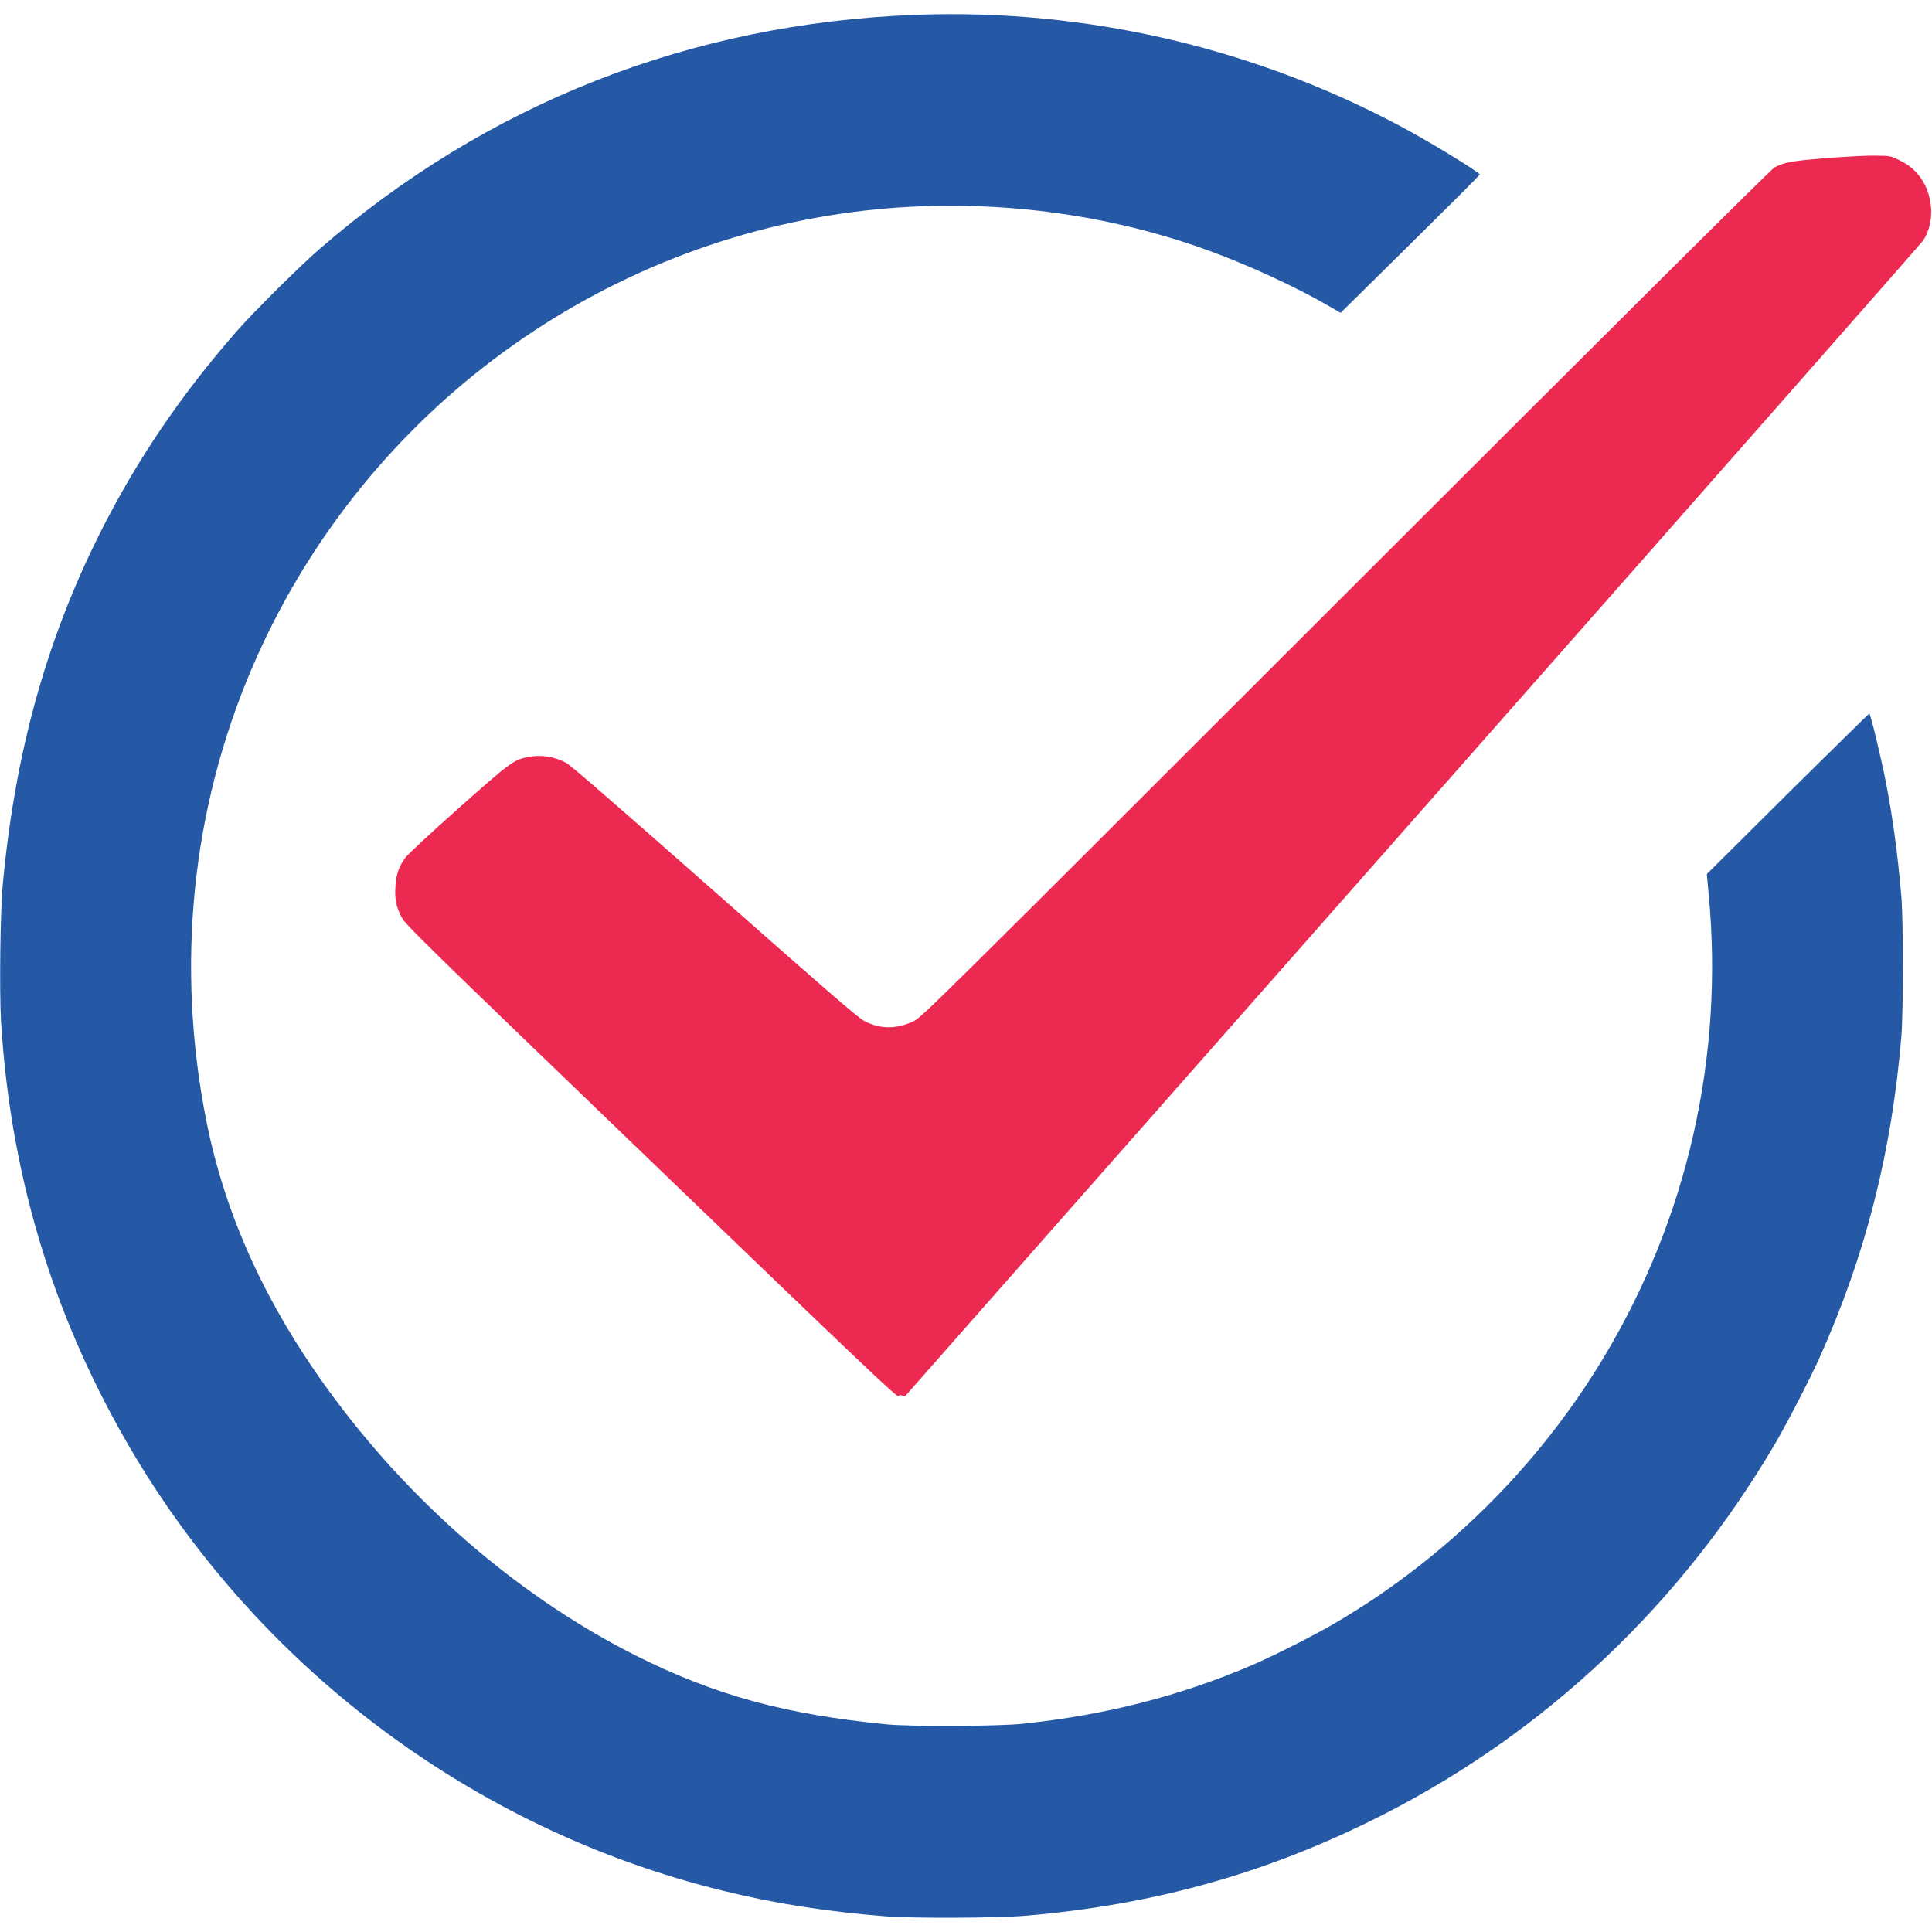 <?xml version="1.0" standalone="no"?>
<!DOCTYPE svg PUBLIC "-//W3C//DTD SVG 20010904//EN"
 "http://www.w3.org/TR/2001/REC-SVG-20010904/DTD/svg10.dtd">
<svg version="1.0" xmlns="http://www.w3.org/2000/svg"
 width="30px" height="30px" viewBox="0 0 1692 1668"
 preserveAspectRatio="xMidYMid meet">
<g transform="translate(0,1668) scale(0.1,-0.1)" stroke="none">
<path d="M8020 16670 c-1972 -74 -3755 -776 -5230 -2058 -170 -148 -572 -547
-716 -712 -492 -561 -884 -1141 -1202 -1776 -469 -937 -742 -1926 -848 -3074
-22 -236 -30 -936 -15 -1193 80 -1321 441 -2536 1089 -3667 1129 -1972 3038
-3412 5234 -3949 455 -112 897 -181 1413 -223 246 -20 987 -17 1245 5 1142 98
2138 381 3134 890 1424 729 2599 1842 3421 3242 99 167 306 568 386 745 406
902 636 1805 721 2825 17 211 17 1015 0 1220 -32 375 -76 701 -138 1015 -42
215 -133 590 -143 590 -4 0 -326 -316 -716 -702 l-707 -703 16 -174 c135
-1421 -184 -2834 -917 -4056 -575 -959 -1397 -1771 -2362 -2334 -174 -102
-524 -279 -711 -360 -631 -272 -1291 -442 -2024 -518 -211 -22 -971 -25 -1180
-5 -887 86 -1504 254 -2192 598 -987 494 -1918 1283 -2628 2229 -598 796 -975
1608 -1144 2465 -267 1352 -129 2720 400 3957 929 2173 2944 3699 5279 3998
1048 134 2141 13 3115 -345 338 -124 746 -312 1018 -469 l123 -71 610 602
c335 331 609 605 609 609 0 16 -352 234 -593 368 -1318 729 -2831 1088 -4347
1031z" fill="#2659a5"/>
<path d="M15994 15415 c-303 -24 -374 -37 -454 -82 -29 -16 -1357 -1336 -3755
-3733 -3656 -3654 -3711 -3708 -3785 -3744 -149 -71 -294 -70 -432 3 -54 28
-327 265 -1308 1131 -786 694 -1261 1107 -1298 1127 -104 58 -226 77 -344 52
-121 -25 -152 -48 -599 -445 -241 -214 -442 -401 -466 -432 -60 -80 -84 -150
-90 -258 -7 -111 6 -174 55 -268 34 -65 153 -182 2186 -2138 1898 -1827 2151
-2067 2164 -2054 12 11 19 12 34 3 16 -10 22 -8 36 8 9 12 2010 2281 4446
5043 2437 2763 4443 5042 4458 5065 98 146 94 372 -10 533 -50 77 -109 128
-202 173 -74 36 -77 36 -210 38 -74 1 -266 -9 -426 -22z" fill="#ec2950"/>
</g>
</svg>
